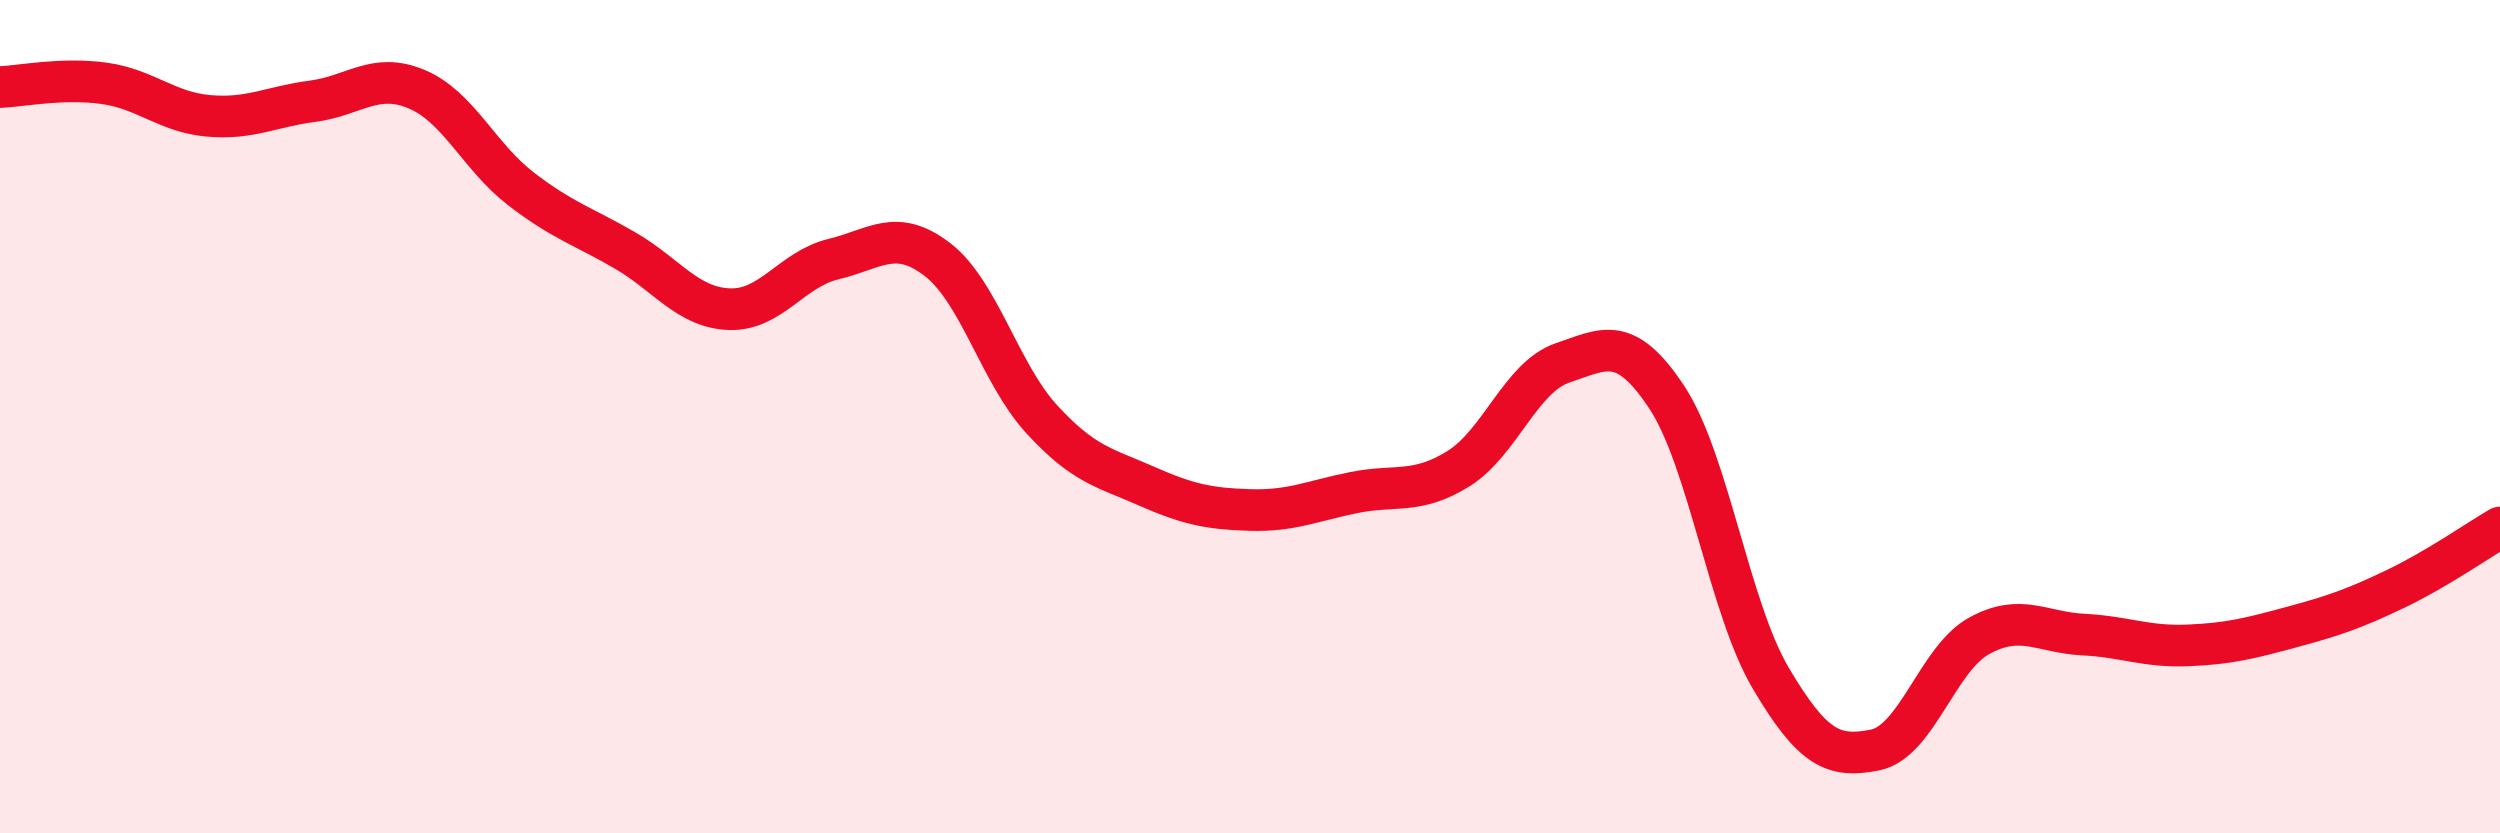 
    <svg width="60" height="20" viewBox="0 0 60 20" xmlns="http://www.w3.org/2000/svg">
      <path
        d="M 0,2.09 C 0.5,2.07 1.5,1.86 2.5,2 C 3.5,2.14 4,2.69 5,2.78 C 6,2.87 6.5,2.56 7.5,2.43 C 8.5,2.3 9,1.72 10,2.14 C 11,2.56 11.5,3.76 12.5,4.53 C 13.5,5.3 14,5.43 15,6.01 C 16,6.59 16.5,7.38 17.5,7.42 C 18.5,7.46 19,6.46 20,6.22 C 21,5.98 21.5,5.46 22.5,6.23 C 23.5,7 24,8.97 25,10.06 C 26,11.15 26.5,11.22 27.5,11.66 C 28.5,12.1 29,12.21 30,12.24 C 31,12.27 31.5,12.02 32.5,11.82 C 33.5,11.62 34,11.87 35,11.25 C 36,10.63 36.5,9.05 37.5,8.71 C 38.5,8.37 39,8.02 40,9.53 C 41,11.04 41.5,14.59 42.5,16.28 C 43.5,17.97 44,18.2 45,18 C 46,17.8 46.5,15.81 47.5,15.26 C 48.5,14.71 49,15.18 50,15.23 C 51,15.28 51.5,15.53 52.5,15.49 C 53.5,15.45 54,15.32 55,15.05 C 56,14.78 56.5,14.61 57.5,14.13 C 58.5,13.65 59.5,12.95 60,12.66L60 20L0 20Z"
        fill="#EB0A25"
        opacity="0.1"
        stroke-linecap="round"
        stroke-linejoin="round"
      />
      <path
        d="M 0,2.09 C 0.5,2.07 1.5,1.86 2.5,2 C 3.5,2.14 4,2.69 5,2.78 C 6,2.87 6.5,2.56 7.5,2.43 C 8.5,2.3 9,1.72 10,2.14 C 11,2.56 11.5,3.76 12.5,4.53 C 13.5,5.3 14,5.43 15,6.01 C 16,6.59 16.5,7.38 17.5,7.42 C 18.5,7.46 19,6.46 20,6.22 C 21,5.98 21.5,5.46 22.5,6.23 C 23.5,7 24,8.97 25,10.06 C 26,11.15 26.5,11.22 27.5,11.66 C 28.5,12.1 29,12.21 30,12.24 C 31,12.27 31.5,12.02 32.5,11.82 C 33.5,11.62 34,11.87 35,11.25 C 36,10.63 36.5,9.05 37.5,8.71 C 38.5,8.37 39,8.02 40,9.53 C 41,11.04 41.5,14.59 42.5,16.28 C 43.5,17.97 44,18.2 45,18 C 46,17.8 46.5,15.81 47.5,15.26 C 48.5,14.71 49,15.18 50,15.23 C 51,15.28 51.5,15.53 52.5,15.49 C 53.5,15.45 54,15.32 55,15.05 C 56,14.78 56.5,14.61 57.5,14.13 C 58.5,13.65 59.5,12.95 60,12.66"
        stroke="#EB0A25"
        stroke-width="1"
        fill="none"
        stroke-linecap="round"
        stroke-linejoin="round"
      />
    </svg>
  